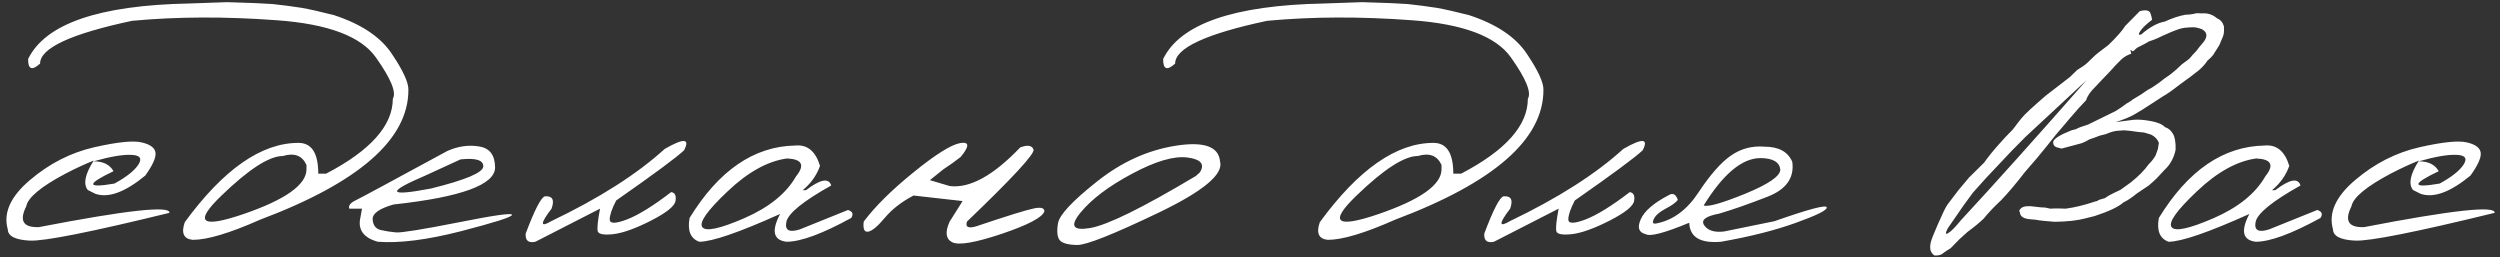 <?xml version="1.0" encoding="UTF-8"?> <svg xmlns="http://www.w3.org/2000/svg" width="321" height="33" viewBox="0 0 321 33" fill="none"><rect x="0" y="0" width="321" height="33" fill="#333333" stroke="none"/><path d="M12.108 18.906C15.12 18.223 17.162 18.019 18.236 18.296C19.327 18.556 19.905 19.004 19.97 19.639C20.035 20.257 19.595 21.226 18.651 22.544C16.064 24.676 13.931 25.457 12.255 24.888L11.278 24.399C10.66 23.634 10.912 22.373 12.035 20.615C10.896 21.071 9.7 21.624 8.446 22.275C5.272 23.952 3.58 25.36 3.368 26.499C2.44 28.355 2.986 29.241 5.004 29.16C16.299 26.979 21.882 26.369 21.752 27.329C11.645 29.803 5.663 30.991 3.808 30.894C1.952 30.796 1.016 30.316 1 29.453C0.398 27.354 1.342 25.246 3.832 23.13C6.339 20.998 9.097 19.59 12.108 18.906ZM12.011 20.713C13.248 20.713 14.102 21.136 14.574 21.982C11.059 23.659 11.099 24.188 14.696 23.569C16.242 22.723 17.268 21.909 17.773 21.128C18.277 20.33 17.968 19.915 16.845 19.883C15.738 19.834 14.127 20.111 12.011 20.713ZM32.834 0.4L35.031 0.522L36.887 0.742L38.767 1.011C39.841 1.206 41.208 1.515 42.868 1.938C46.4 3.094 48.882 4.754 50.315 6.919C51.763 9.067 52.471 10.614 52.438 11.558C52.438 17.889 46.091 23.439 33.395 28.208C29.506 29.933 26.625 30.796 24.753 30.796C23.581 30.682 23.239 29.925 23.727 28.525C28.692 21.738 33.558 18.345 38.327 18.345C40.02 18.345 40.866 19.663 40.866 22.3H41.867C47.58 19.321 50.437 16.115 50.437 12.681C50.925 11.883 50.209 10.125 48.288 7.407C46.384 4.673 42.128 3.07 35.52 2.598C28.928 2.109 22.743 2.134 16.965 2.671C9.087 4.347 5.148 6.178 5.148 8.164C4.107 9.108 3.594 8.913 3.61 7.578C5.808 3.053 12.692 0.677 24.265 0.449L29.148 0.278L32.834 0.4ZM28.391 25.156C24.875 28.558 25.819 29.339 31.223 27.5C36.643 25.645 39.352 23.724 39.352 21.738V21.177C38.799 19.972 37.79 19.59 36.325 20.029C34.567 20.029 31.922 21.738 28.391 25.156ZM57.466 19.37C58.849 18.768 60.208 18.581 61.543 18.809C62.878 19.02 63.553 19.915 63.569 21.494C63.569 23.724 59.224 25.311 50.532 26.255C48.709 26.776 47.814 27.41 47.847 28.159C47.895 28.908 48.229 29.364 48.848 29.526C49.482 29.673 50.15 29.779 50.85 29.844C51.566 29.893 54.243 29.461 58.882 28.55C63.52 27.622 65.807 27.305 65.742 27.598C65.693 27.874 63.496 28.574 59.15 29.697C54.821 30.804 51.273 31.252 48.506 31.04C46.65 30.519 45.91 29.469 46.284 27.891L46.48 26.792H44.844C44.714 26.401 44.99 26.043 45.674 25.718C46.374 25.376 50.304 23.26 57.466 19.37ZM54.609 22.544C49.547 24.709 49.792 25.262 55.342 24.204C59.818 23.097 62.056 22.145 62.056 21.348C62.056 20.55 61.079 20.257 59.126 20.469L54.609 22.544ZM85.345 19.126C87.802 17.71 88.632 17.767 87.835 19.297C86.875 20.208 83.969 22.357 79.119 25.742C78.566 26.8 78.289 27.614 78.289 28.184C78.289 28.737 79.022 28.737 80.486 28.184C81.967 27.614 83.864 26.442 86.175 24.668C86.663 24.733 86.85 25.107 86.736 25.791C86.639 26.458 85.589 27.305 83.587 28.33C81.601 29.339 79.99 29.917 78.753 30.064C77.532 30.194 76.865 30.072 76.751 29.697C76.653 29.307 76.751 28.338 77.044 26.792L68.743 31.04C67.848 31.235 67.433 30.885 67.498 29.99C68.67 26.881 69.5 25.287 69.988 25.205C70.949 25.14 71.225 25.669 70.818 26.792C69.337 28.729 69.337 29.258 70.818 28.379C76.938 25.449 81.78 22.365 85.345 19.126ZM102.115 18.686C103.661 18.54 104.719 19.411 105.289 21.299C104.866 22.503 104.125 23.545 103.067 24.424H103.482C105.338 23.008 106.42 22.804 106.729 23.814C103.1 25.848 101.179 27.41 100.968 28.501C100.756 29.575 101.334 29.893 102.701 29.453L108.878 26.963C109.48 27.142 109.618 27.484 109.293 27.988C105.582 30.023 102.815 31.04 100.992 31.04C99.299 30.845 99.023 29.657 100.162 27.476C94.872 29.852 91.414 31.04 89.786 31.04C88.663 30.633 88.248 29.616 88.541 27.988C92.284 21.885 96.809 18.784 102.115 18.686ZM93.424 24.57C90.82 27.028 89.737 28.558 90.177 29.16C90.616 29.762 92.415 29.38 95.572 28.013C98.746 26.629 100.96 24.839 102.213 22.642C103.385 21.193 102.994 20.428 101.041 20.347C98.567 20.689 96.028 22.096 93.424 24.57ZM130.995 18.931C131.939 18.573 132.509 18.662 132.704 19.199C132.899 19.72 130.051 22.804 124.159 28.452C123.931 29.136 124.298 29.347 125.258 29.087C129.327 27.72 131.817 26.947 132.729 26.768C133.64 26.572 134.096 26.694 134.096 27.134C133.868 27.899 132.053 28.859 128.651 30.015C125.25 31.154 123.126 31.52 122.279 31.113C121.433 30.69 121.319 29.803 121.938 28.452L123.598 25.815L117.299 25.107C115.769 25.905 114.54 26.857 113.612 27.964C112.685 29.071 111.968 29.665 111.464 29.746C110.976 29.828 110.788 29.396 110.902 28.452C112.367 26.499 114.507 24.383 117.323 22.105C120.155 19.81 122.149 18.564 123.305 18.369C124.477 18.174 124.493 18.768 123.354 20.151C122.719 20.656 121.978 21.185 121.132 21.738L119.398 23.13L121.938 23.887C124.509 24.212 127.528 22.56 130.995 18.931ZM150.964 18.711C154.577 18.141 156.473 18.809 156.652 20.713C157.141 22.357 154.496 24.562 148.718 27.329C142.94 30.096 139.473 31.471 138.317 31.455C137.162 31.439 136.413 31.235 136.071 30.845C135.746 30.438 135.673 29.705 135.852 28.648C136.031 27.59 137.691 25.815 140.832 23.325C143.973 20.819 147.351 19.281 150.964 18.711ZM138.757 27.28C137.341 28.989 137.74 29.657 139.953 29.282C142.183 28.908 146.716 26.678 153.552 22.593L154.064 22.129C154.732 21.087 154.203 20.453 152.478 20.225C150.752 19.997 148.384 20.689 145.373 22.3C142.378 23.895 140.173 25.555 138.757 27.28ZM178.572 0.4L180.77 0.522L182.625 0.742L184.505 1.011C185.579 1.206 186.946 1.515 188.606 1.938C192.138 3.094 194.62 4.754 196.053 6.919C197.501 9.067 198.209 10.614 198.177 11.558C198.177 17.889 191.829 23.439 179.134 28.208C175.244 29.933 172.363 30.796 170.491 30.796C169.319 30.682 168.978 29.925 169.466 28.525C174.43 21.738 179.297 18.345 184.065 18.345C185.758 18.345 186.604 19.663 186.604 22.3H187.605C193.318 19.321 196.175 16.115 196.175 12.681C196.663 11.883 195.947 10.125 194.026 7.407C192.122 4.673 187.866 3.07 181.258 2.598C174.666 2.109 168.481 2.134 162.703 2.671C154.826 4.347 150.887 6.178 150.887 8.164C149.845 9.108 149.332 8.913 149.349 7.578C151.546 3.053 158.431 0.677 170.003 0.449L174.886 0.278L178.572 0.4ZM174.129 25.156C170.613 28.558 171.557 29.339 176.961 27.5C182.381 25.645 185.091 23.724 185.091 21.738V21.177C184.537 19.972 183.528 19.59 182.063 20.029C180.306 20.029 177.661 21.738 174.129 25.156ZM208.429 19.126C210.886 17.71 211.716 17.767 210.919 19.297C209.959 20.208 207.053 22.357 202.203 25.742C201.65 26.8 201.373 27.614 201.373 28.184C201.373 28.737 202.105 28.737 203.57 28.184C205.051 27.614 206.948 26.442 209.259 24.668C209.747 24.733 209.934 25.107 209.82 25.791C209.723 26.458 208.673 27.305 206.671 28.33C204.685 29.339 203.074 29.917 201.837 30.064C200.616 30.194 199.949 30.072 199.835 29.697C199.737 29.307 199.835 28.338 200.128 26.792L191.827 31.04C190.932 31.235 190.517 30.885 190.582 29.99C191.754 26.881 192.584 25.287 193.072 25.205C194.033 25.14 194.309 25.669 193.902 26.792C192.421 28.729 192.421 29.258 193.902 28.379C200.022 25.449 204.864 22.365 208.429 19.126ZM226.566 18.833C228.389 18.833 229.577 19.484 230.131 20.786C230.408 22.837 229.35 24.326 226.957 25.254C224.581 26.182 222.514 26.906 220.756 27.427C218.998 27.752 218.355 28.257 218.827 28.94C219.299 29.608 220.146 29.868 221.366 29.722L227.836 28.403C232.23 26.857 234.468 26.263 234.55 26.621C234.647 26.963 233.337 27.622 230.619 28.599C227.917 29.575 224.703 30.389 220.976 31.04C218.323 31.268 216.964 30.454 216.898 28.599C213.725 29.917 211.861 30.405 211.308 30.064C210.412 29.852 210.201 29.217 210.673 28.159C211.129 27.101 212.325 26.068 214.262 25.059C214.799 24.733 215.189 24.936 215.434 25.669C215.173 26.011 214.652 26.385 213.871 26.792C213.09 27.199 212.585 27.638 212.357 28.11C212.13 28.582 212.227 28.778 212.65 28.696C214.799 28.289 216.614 26.955 218.095 24.692C219.592 22.43 220.976 20.859 222.245 19.98C223.531 19.085 224.971 18.703 226.566 18.833ZM218.754 26.377C219.275 26.605 221.041 26.108 224.052 24.888C227.079 23.651 228.593 22.609 228.593 21.763C228.479 20.802 227.632 20.314 226.054 20.298C223.694 20.298 221.26 22.324 218.754 26.377ZM274.756 1.426C275.537 1.23 275.993 1.328 276.123 1.719C276.253 2.093 276.318 2.37 276.318 2.549C275.618 3.07 275.122 3.542 274.829 3.965C274.536 4.388 274.569 4.543 274.927 4.429C276.017 3.485 277.026 2.931 277.954 2.769C278.914 2.329 279.801 2.036 280.615 1.89C281.055 1.89 281.535 1.825 282.056 1.694L282.69 1.719C283.455 1.654 284.115 1.865 284.668 2.354C285.091 2.516 285.384 2.85 285.547 3.354C285.596 3.94 285.555 4.388 285.425 4.697C285.311 4.99 285.156 5.356 284.961 5.796C284.733 6.17 284.538 6.479 284.375 6.724C284.212 7.049 283.903 7.399 283.447 7.773C283.138 8.245 282.747 8.677 282.275 9.067C281.82 9.442 281.014 10.044 279.858 10.874C278.898 11.623 278.19 12.119 277.734 12.363L276.001 13.486C275.366 13.909 274.723 14.308 274.072 14.683C273.438 15.041 272.624 15.374 271.631 15.684L273.877 15.391C274.479 15.325 275.228 15.374 276.123 15.537C277.035 15.7 277.653 15.96 277.979 16.318C278.402 16.449 278.743 16.733 279.004 17.173C279.264 17.612 279.378 18.304 279.346 19.248C279.118 20.306 278.638 21.169 277.905 21.836L276.953 22.861C276.514 23.285 276.164 23.602 275.903 23.814C275.692 23.944 275.171 24.294 274.341 24.863C273.739 25.368 273.177 25.742 272.656 25.986C272.021 26.556 270.785 27.142 268.945 27.744L267.773 28.037C266.748 28.314 265.422 28.46 263.794 28.477L262.378 28.355L261.768 28.281L261.353 28.208L260.742 28.159C259.814 28.094 259.351 27.777 259.351 27.207L259.253 27.134C259.383 26.694 259.774 26.475 260.425 26.475H260.742L262.012 26.621L262.451 26.645H262.573L263.257 26.792L263.77 26.768H264.429L265.234 26.792C266.357 26.645 267.603 26.344 268.97 25.889L269.336 25.791C269.303 25.726 269.629 25.604 270.312 25.425C270.426 25.278 271.077 24.928 272.266 24.375L273.56 23.447C274.569 22.65 275.35 21.86 275.903 21.079C276.229 20.77 276.522 20.395 276.782 19.956L277.075 19.126L277.197 18.345C277.051 17.905 276.725 17.555 276.221 17.295L275.757 17.148L275.244 17.002H275.146C274.967 17.002 274.438 16.937 273.56 16.807L272.754 16.733L271.997 16.782C271.558 16.799 271.021 16.945 270.386 17.222L269.604 17.417C269.328 17.531 268.88 17.694 268.262 17.905C267.806 18.182 267.415 18.361 267.09 18.442C266.781 18.524 265.983 18.735 264.697 19.077L264.062 18.906C263.77 18.809 263.623 18.589 263.623 18.247C263.672 17.84 264.453 17.336 265.967 16.733L266.553 16.587C266.813 16.424 267.326 16.229 268.091 16.001L271.631 14.268C272.184 13.926 272.648 13.608 273.022 13.315C273.332 13.153 273.617 12.966 273.877 12.754C274.593 12.347 275.228 11.94 275.781 11.533C276.156 11.354 276.611 11.069 277.148 10.679C277.669 10.255 278.158 9.897 278.613 9.604C278.906 9.377 279.175 9.157 279.419 8.945C279.663 8.717 279.915 8.481 280.176 8.237C280.811 7.798 281.177 7.505 281.274 7.358C281.372 7.212 281.6 6.96 281.958 6.602L282.397 6.04L282.983 5.332C283.472 4.665 283.398 4.144 282.764 3.77C282.324 3.59 281.934 3.501 281.592 3.501C281.266 3.501 280.892 3.525 280.469 3.574C280.062 3.623 279.46 3.818 278.662 4.16C277.881 4.502 277.344 4.746 277.051 4.893C276.774 5.023 276.408 5.161 275.952 5.308C275.578 5.535 275.057 5.812 274.39 6.138L273.877 6.602L273.56 6.406V6.504L273.657 6.895C273.153 7.057 272.721 7.31 272.363 7.651C271.826 8.172 271.37 8.652 270.996 9.092L269.922 10.215L269.067 11.118C268.4 11.769 268.001 12.347 267.871 12.852L266.846 13.95L265.698 15.269L265.21 15.854C264.347 16.831 263.566 17.775 262.866 18.686C262.166 19.582 261.214 20.713 260.01 22.08C258.854 23.578 257.829 24.79 256.934 25.718C256.12 26.466 255.379 27.248 254.712 28.061C254.175 28.582 253.483 29.152 252.637 29.77L251.587 30.723C251.164 31.146 250.789 31.528 250.464 31.87C250.106 32.082 249.805 32.277 249.561 32.456C249.284 32.733 248.885 32.847 248.364 32.798C248.055 32.554 247.884 32.285 247.852 31.992C247.819 31.699 247.843 31.39 247.925 31.064C248.006 30.723 248.324 29.925 248.877 28.672C249.43 27.402 249.821 26.605 250.049 26.279C250.293 25.954 250.757 25.343 251.44 24.448L252.808 22.812L254.761 20.884C255.314 20.102 255.973 19.289 256.738 18.442C257.389 17.71 257.837 17.23 258.081 17.002C258.341 16.758 258.561 16.506 258.74 16.245C258.936 15.968 259.212 15.61 259.57 15.171C259.928 14.715 260.97 13.747 262.695 12.266L264.502 10.874L265.796 9.873L266.699 8.994C267.301 8.636 267.749 8.319 268.042 8.042C268.335 7.765 268.587 7.521 268.799 7.31C269.01 7.082 269.653 6.569 270.728 5.771C271.802 4.73 272.518 3.916 272.876 3.33L274.756 1.426ZM253.32 24.741L252.173 26.304L250.098 29.307C249.756 29.958 249.78 30.161 250.171 29.917C250.562 29.673 251.09 29.136 251.758 28.306C256.055 23.667 261.442 17.661 267.92 10.288L260.083 17.564L258.228 19.443L255.005 22.861L253.32 24.741ZM290.77 18.686C292.316 18.54 293.374 19.411 293.943 21.299C293.52 22.503 292.78 23.545 291.722 24.424H292.137C293.992 23.008 295.075 22.804 295.384 23.814C291.754 25.848 289.834 27.41 289.622 28.501C289.41 29.575 289.988 29.893 291.355 29.453L297.532 26.963C298.134 27.142 298.273 27.484 297.947 27.988C294.236 30.023 291.469 31.04 289.646 31.04C287.954 30.845 287.677 29.657 288.816 27.476C283.527 29.852 280.068 31.04 278.44 31.04C277.317 30.633 276.902 29.616 277.195 27.988C280.939 21.885 285.464 18.784 290.77 18.686ZM282.078 24.57C279.474 27.028 278.392 28.558 278.831 29.16C279.271 29.762 281.069 29.38 284.227 28.013C287.4 26.629 289.614 24.839 290.867 22.642C292.039 21.193 291.648 20.428 289.695 20.347C287.221 20.689 284.682 22.096 282.078 24.57ZM310.665 18.906C313.676 18.223 315.719 18.019 316.793 18.296C317.883 18.556 318.461 19.004 318.526 19.639C318.591 20.257 318.152 21.226 317.208 22.544C314.62 24.676 312.488 25.457 310.812 24.888L309.835 24.399C309.216 23.634 309.469 22.373 310.592 20.615C309.452 21.071 308.256 21.624 307.003 22.275C303.829 23.952 302.136 25.36 301.925 26.499C300.997 28.355 301.542 29.241 303.561 29.16C314.856 26.979 320.439 26.369 320.309 27.329C310.201 29.803 304.22 30.991 302.364 30.894C300.509 30.796 299.573 30.316 299.557 29.453C298.954 27.354 299.898 25.246 302.389 23.13C304.895 20.998 307.654 19.59 310.665 18.906ZM310.567 20.713C311.804 20.713 312.659 21.136 313.131 21.982C309.615 23.659 309.656 24.188 313.253 23.569C314.799 22.723 315.825 21.909 316.329 21.128C316.834 20.33 316.524 19.915 315.401 19.883C314.295 19.834 312.683 20.111 310.567 20.713Z" fill="white"></path></svg> 
